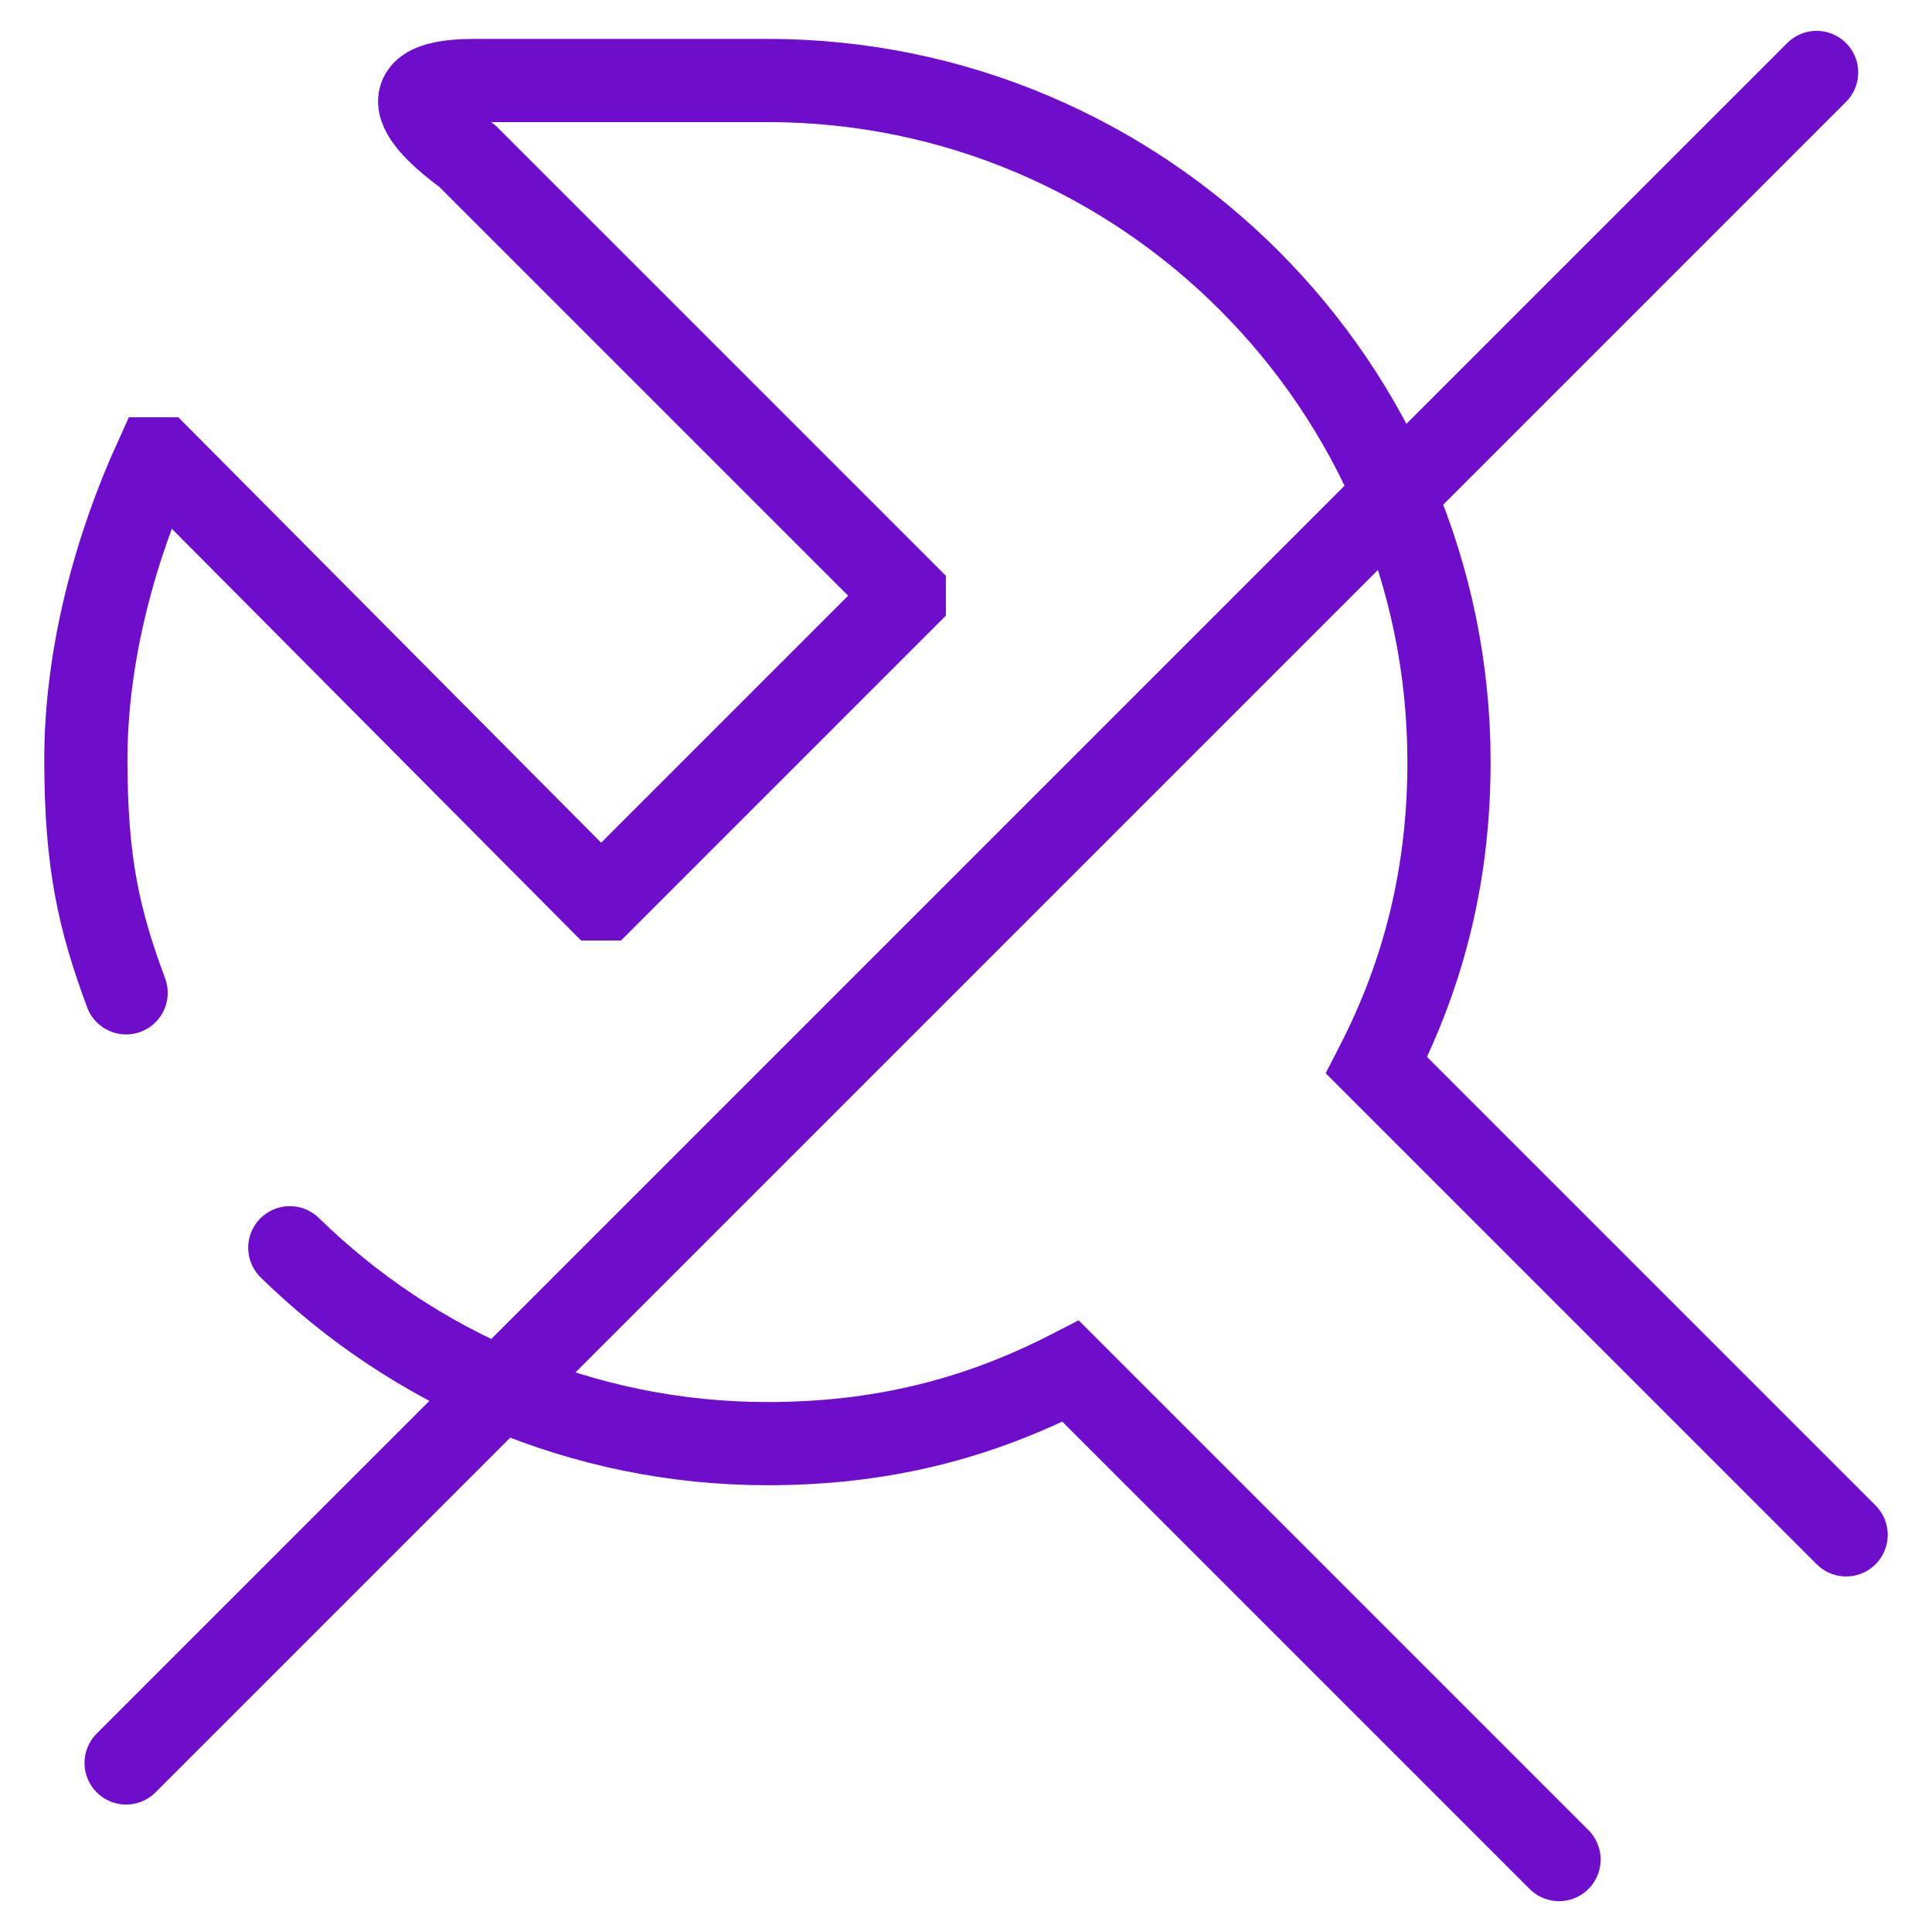 <svg viewBox="0 0 72 72" version="1.1" xmlns="http://www.w3.org/2000/svg" id="Layer_1">
  
  <defs>
    <style>
      .st0 {
        stroke-width: .1px;
      }

      .st0, .st1 {
        fill: none;
        stroke: #6e0dcc;
        stroke-miterlimit: 10;
      }

      .st1 {
        stroke-linecap: round;
        stroke-width: 3.1px;
      }
    </style>
  </defs>
  <path d="M4,37.5" class="st0"></path>
  <path d="M58.1,69.3l-18.2-18.2h0c-3.5,1.8-7.1,2.7-11.3,2.7-6.9,0-13.2-2.8-17.8-7.3" class="st1"></path>
  <path d="M68.8,57.2l-17.5-17.5h0c1.8-3.5,2.7-7.2,2.7-11.3,0-14-11.4-25.4-25.4-25.4s-6.5,0-10.9,0-.4,2.7-.3,2.8l16.3,16.3c0,0,0,.1,0,.2l-11.2,11.2c0,0-.1,0-.2,0L6,17.1c0,0-.2,0-.2,0-1.5,3.3-2.6,7.3-2.6,11.2s.5,6,1.5,8.7" class="st1"></path>
  <line y2="2.7" x2="67.7" y1="65.7" x1="4.7" class="st1"></line>
</svg>